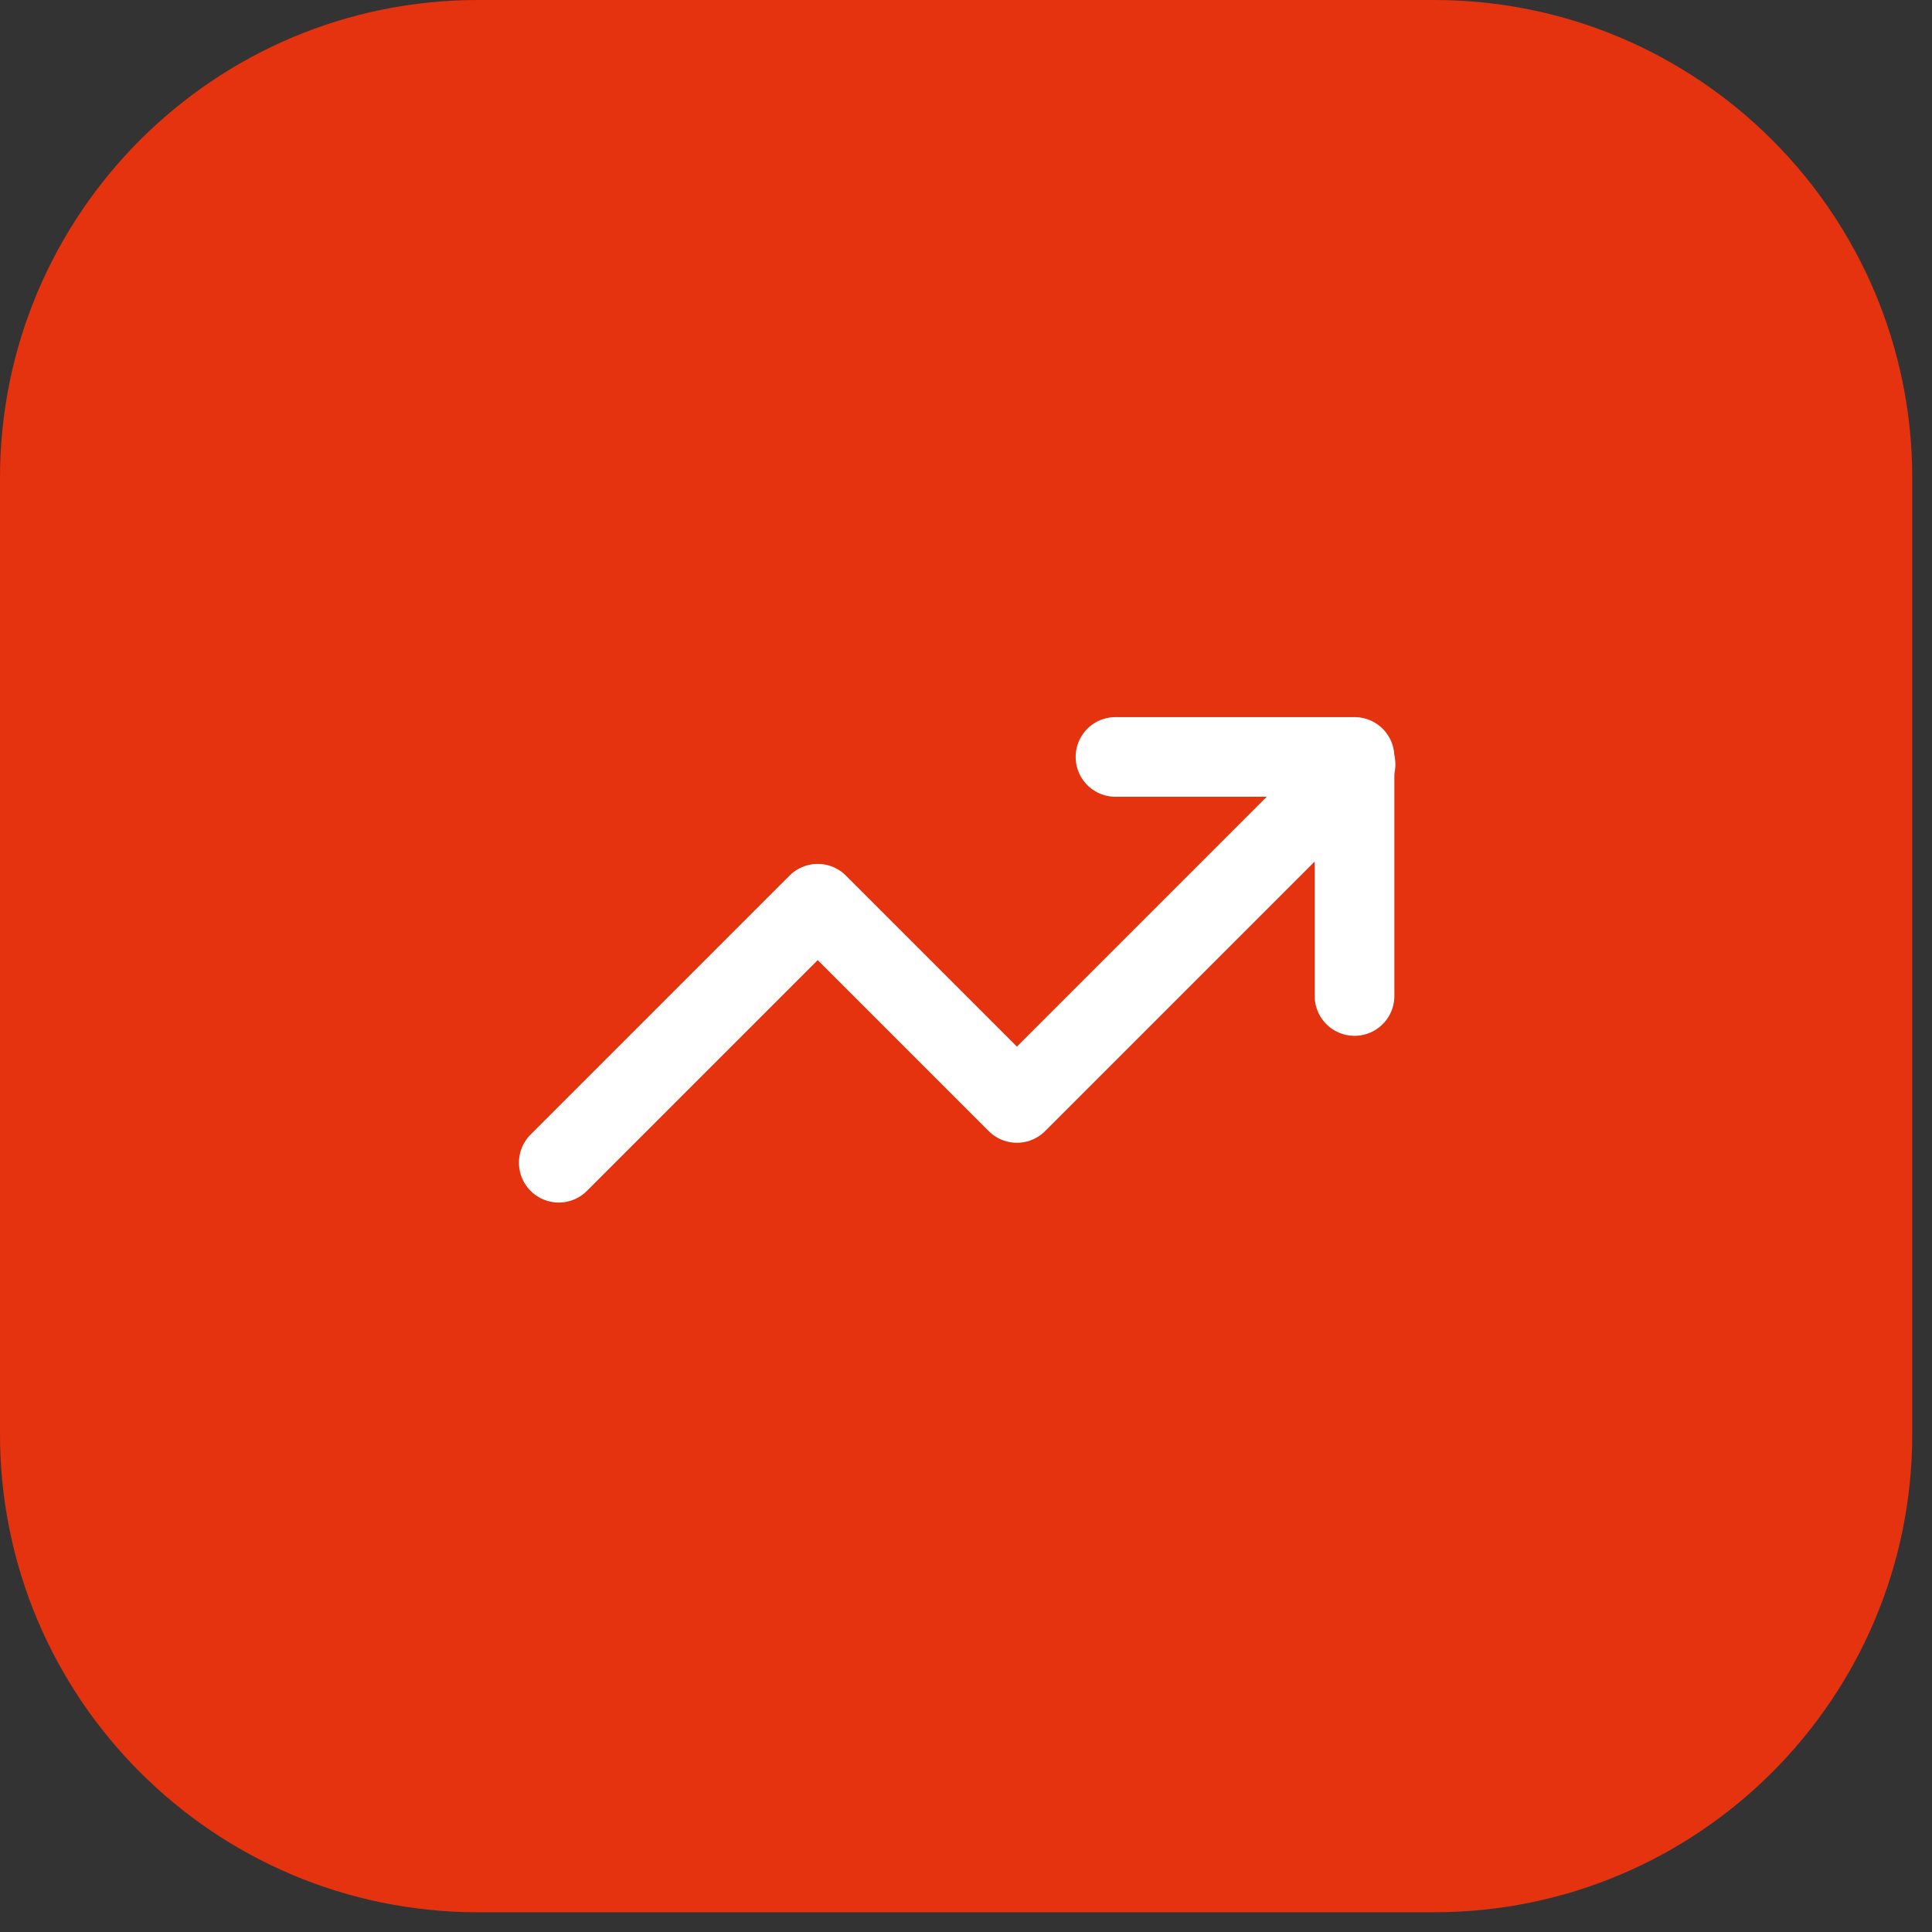 <svg width="91" height="91" viewBox="0 0 91 91" fill="none" xmlns="http://www.w3.org/2000/svg">
<rect x="0" y="0" width="91" height="91" fill="#333333" stroke="none"/>
<path d="M0 22.518C0 10.082 10.082 0 22.518 0H67.553C79.989 0 90.07 10.082 90.07 22.518V67.553C90.07 79.989 79.989 90.07 67.553 90.07H22.518C10.082 90.07 0 79.989 0 67.553V22.518Z" fill="#E5320F"/>
<path d="M52.541 35.653H63.8V46.912" stroke="white" stroke-width="3.753" stroke-linecap="round" stroke-linejoin="round"/>
<path d="M63.848 36L47.898 51.95L38.516 42.568L26.319 54.765" stroke="white" stroke-width="3.753" stroke-linecap="round" stroke-linejoin="round"/>
</svg>
